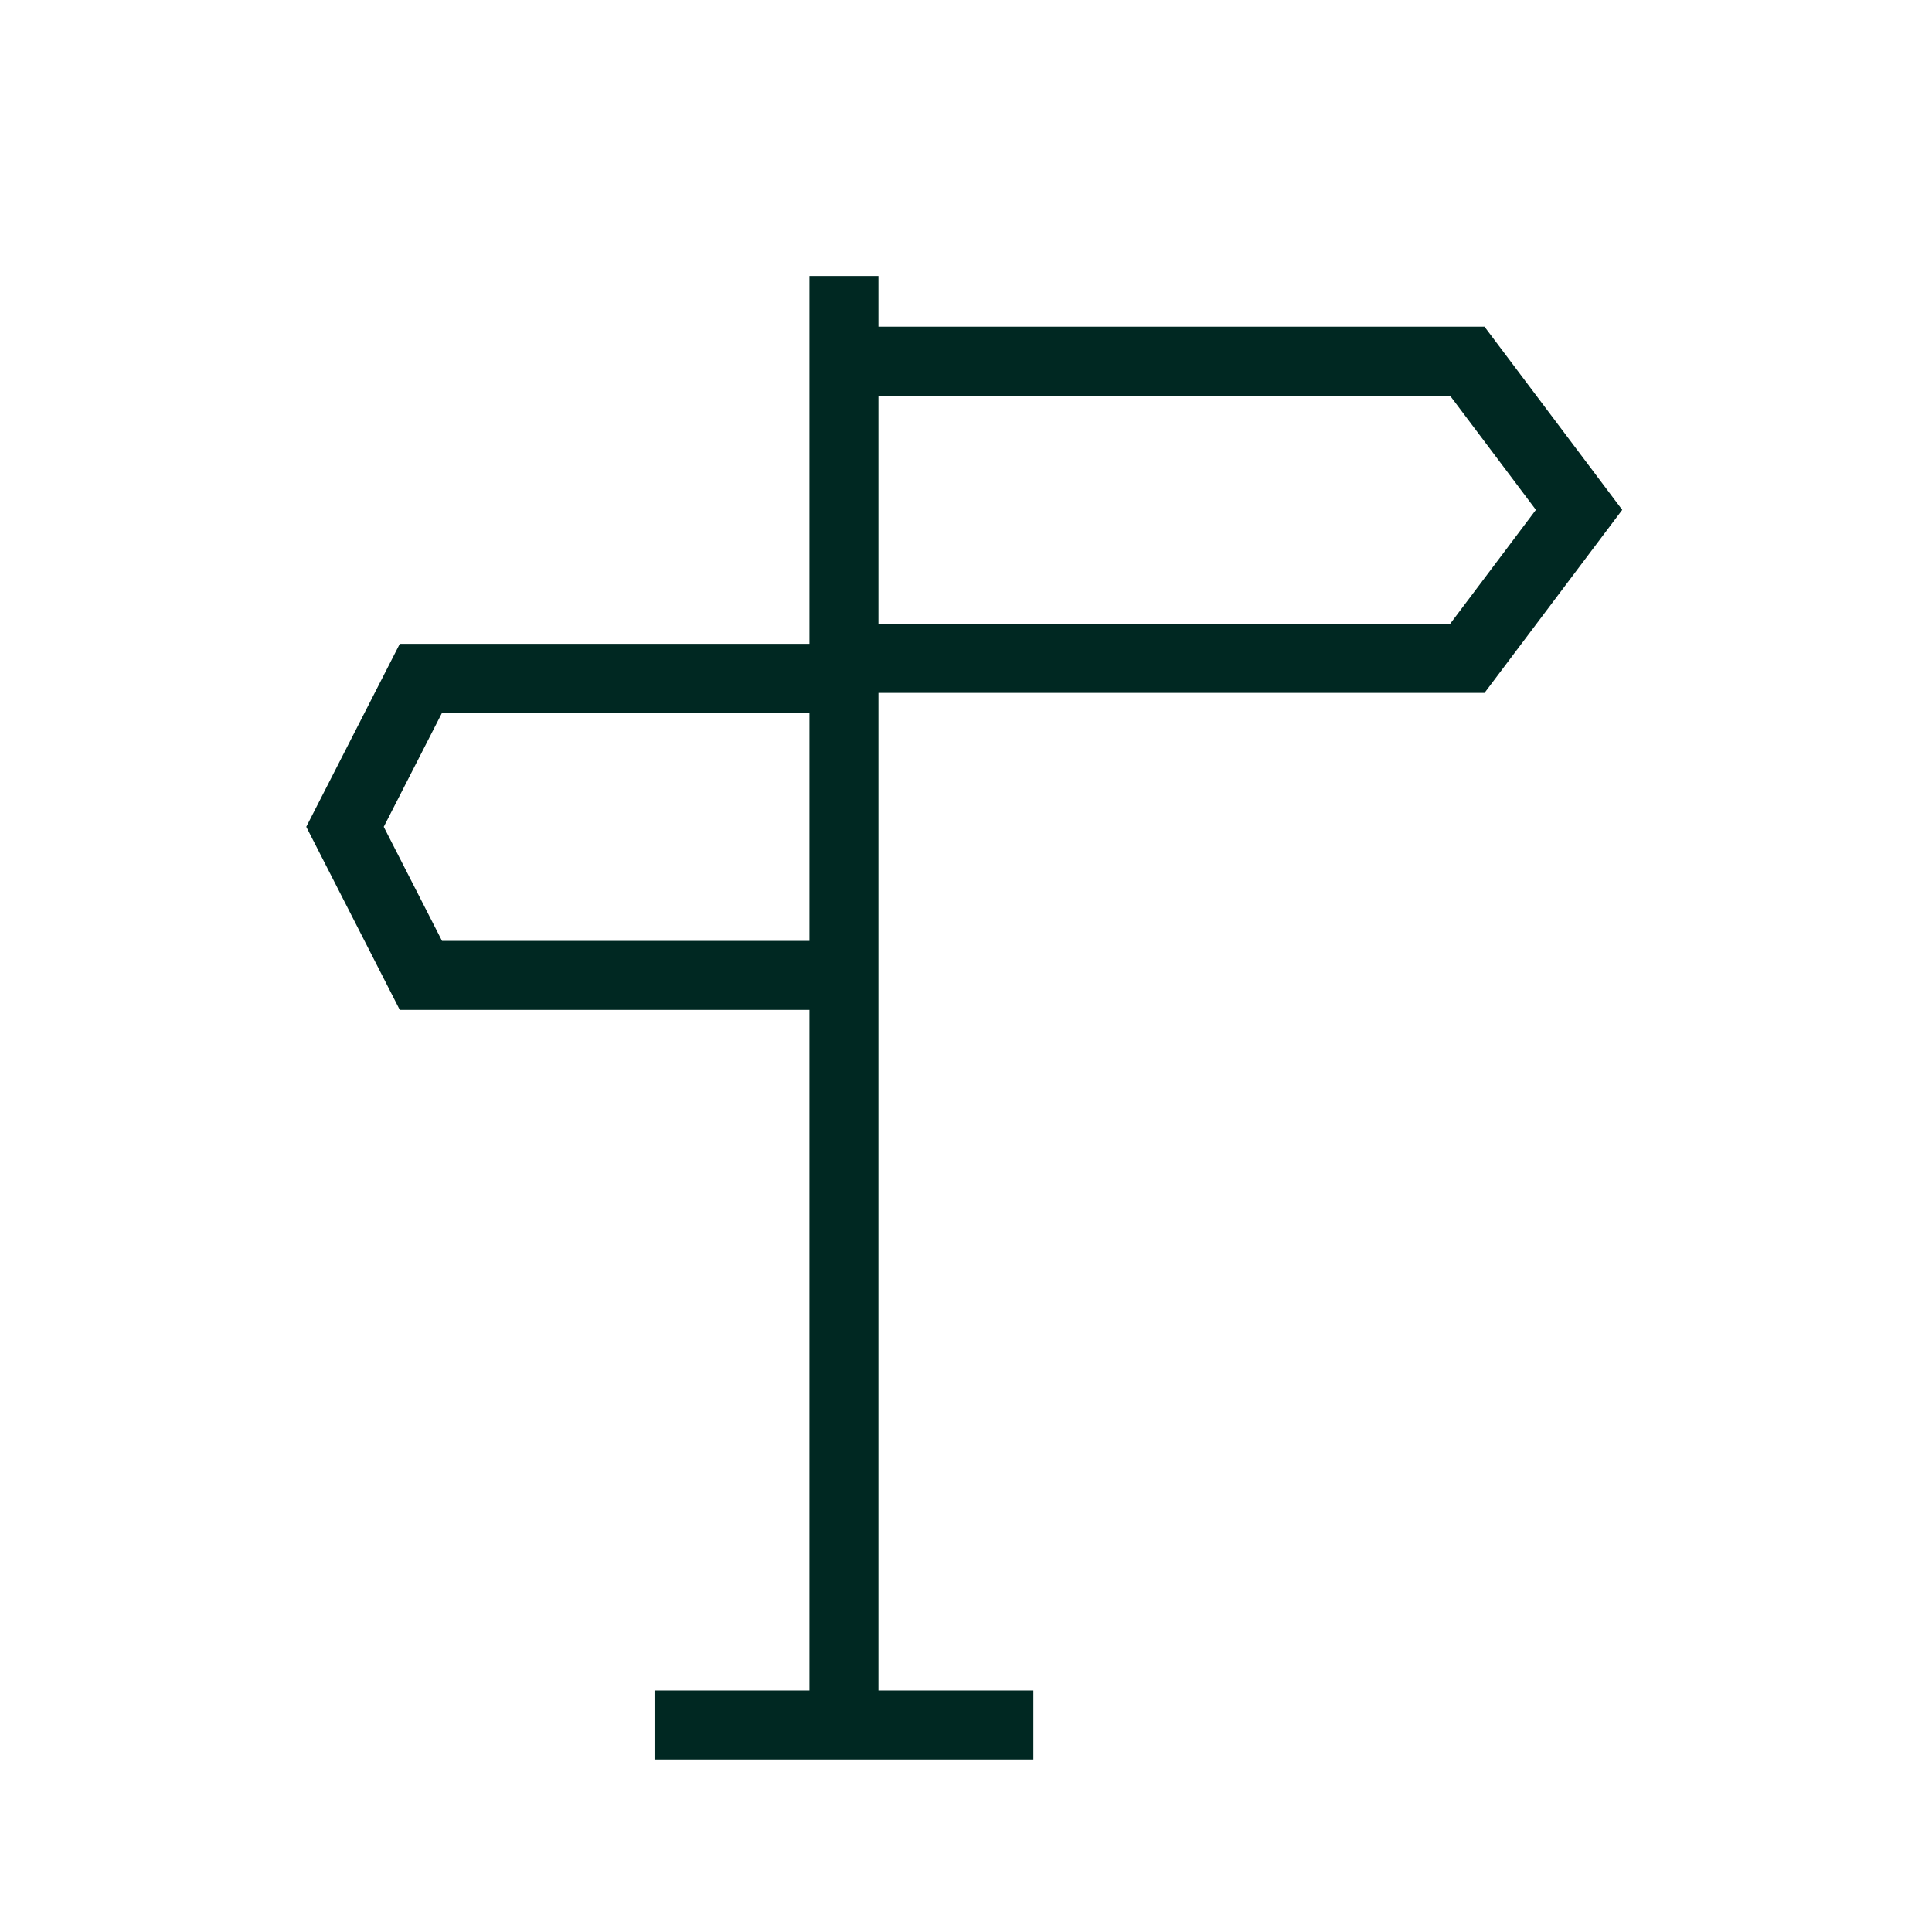 <svg width="28" height="28" viewBox="0 0 28 28" fill="none" xmlns="http://www.w3.org/2000/svg">
<path d="M12.231 4V25" stroke="#002822" stroke-miterlimit="10"/>
<path d="M9.486 25H14.976" stroke="#002822" stroke-miterlimit="10"/>
<path d="M12.231 5.235H21.265L22.885 7.389L21.265 9.542H12.231" stroke="#002822" stroke-miterlimit="10"/>
<path d="M12.231 9.831H6.1L5 11.983L6.1 14.136H12.231" stroke="#002822" stroke-miterlimit="10"/>
</svg>
